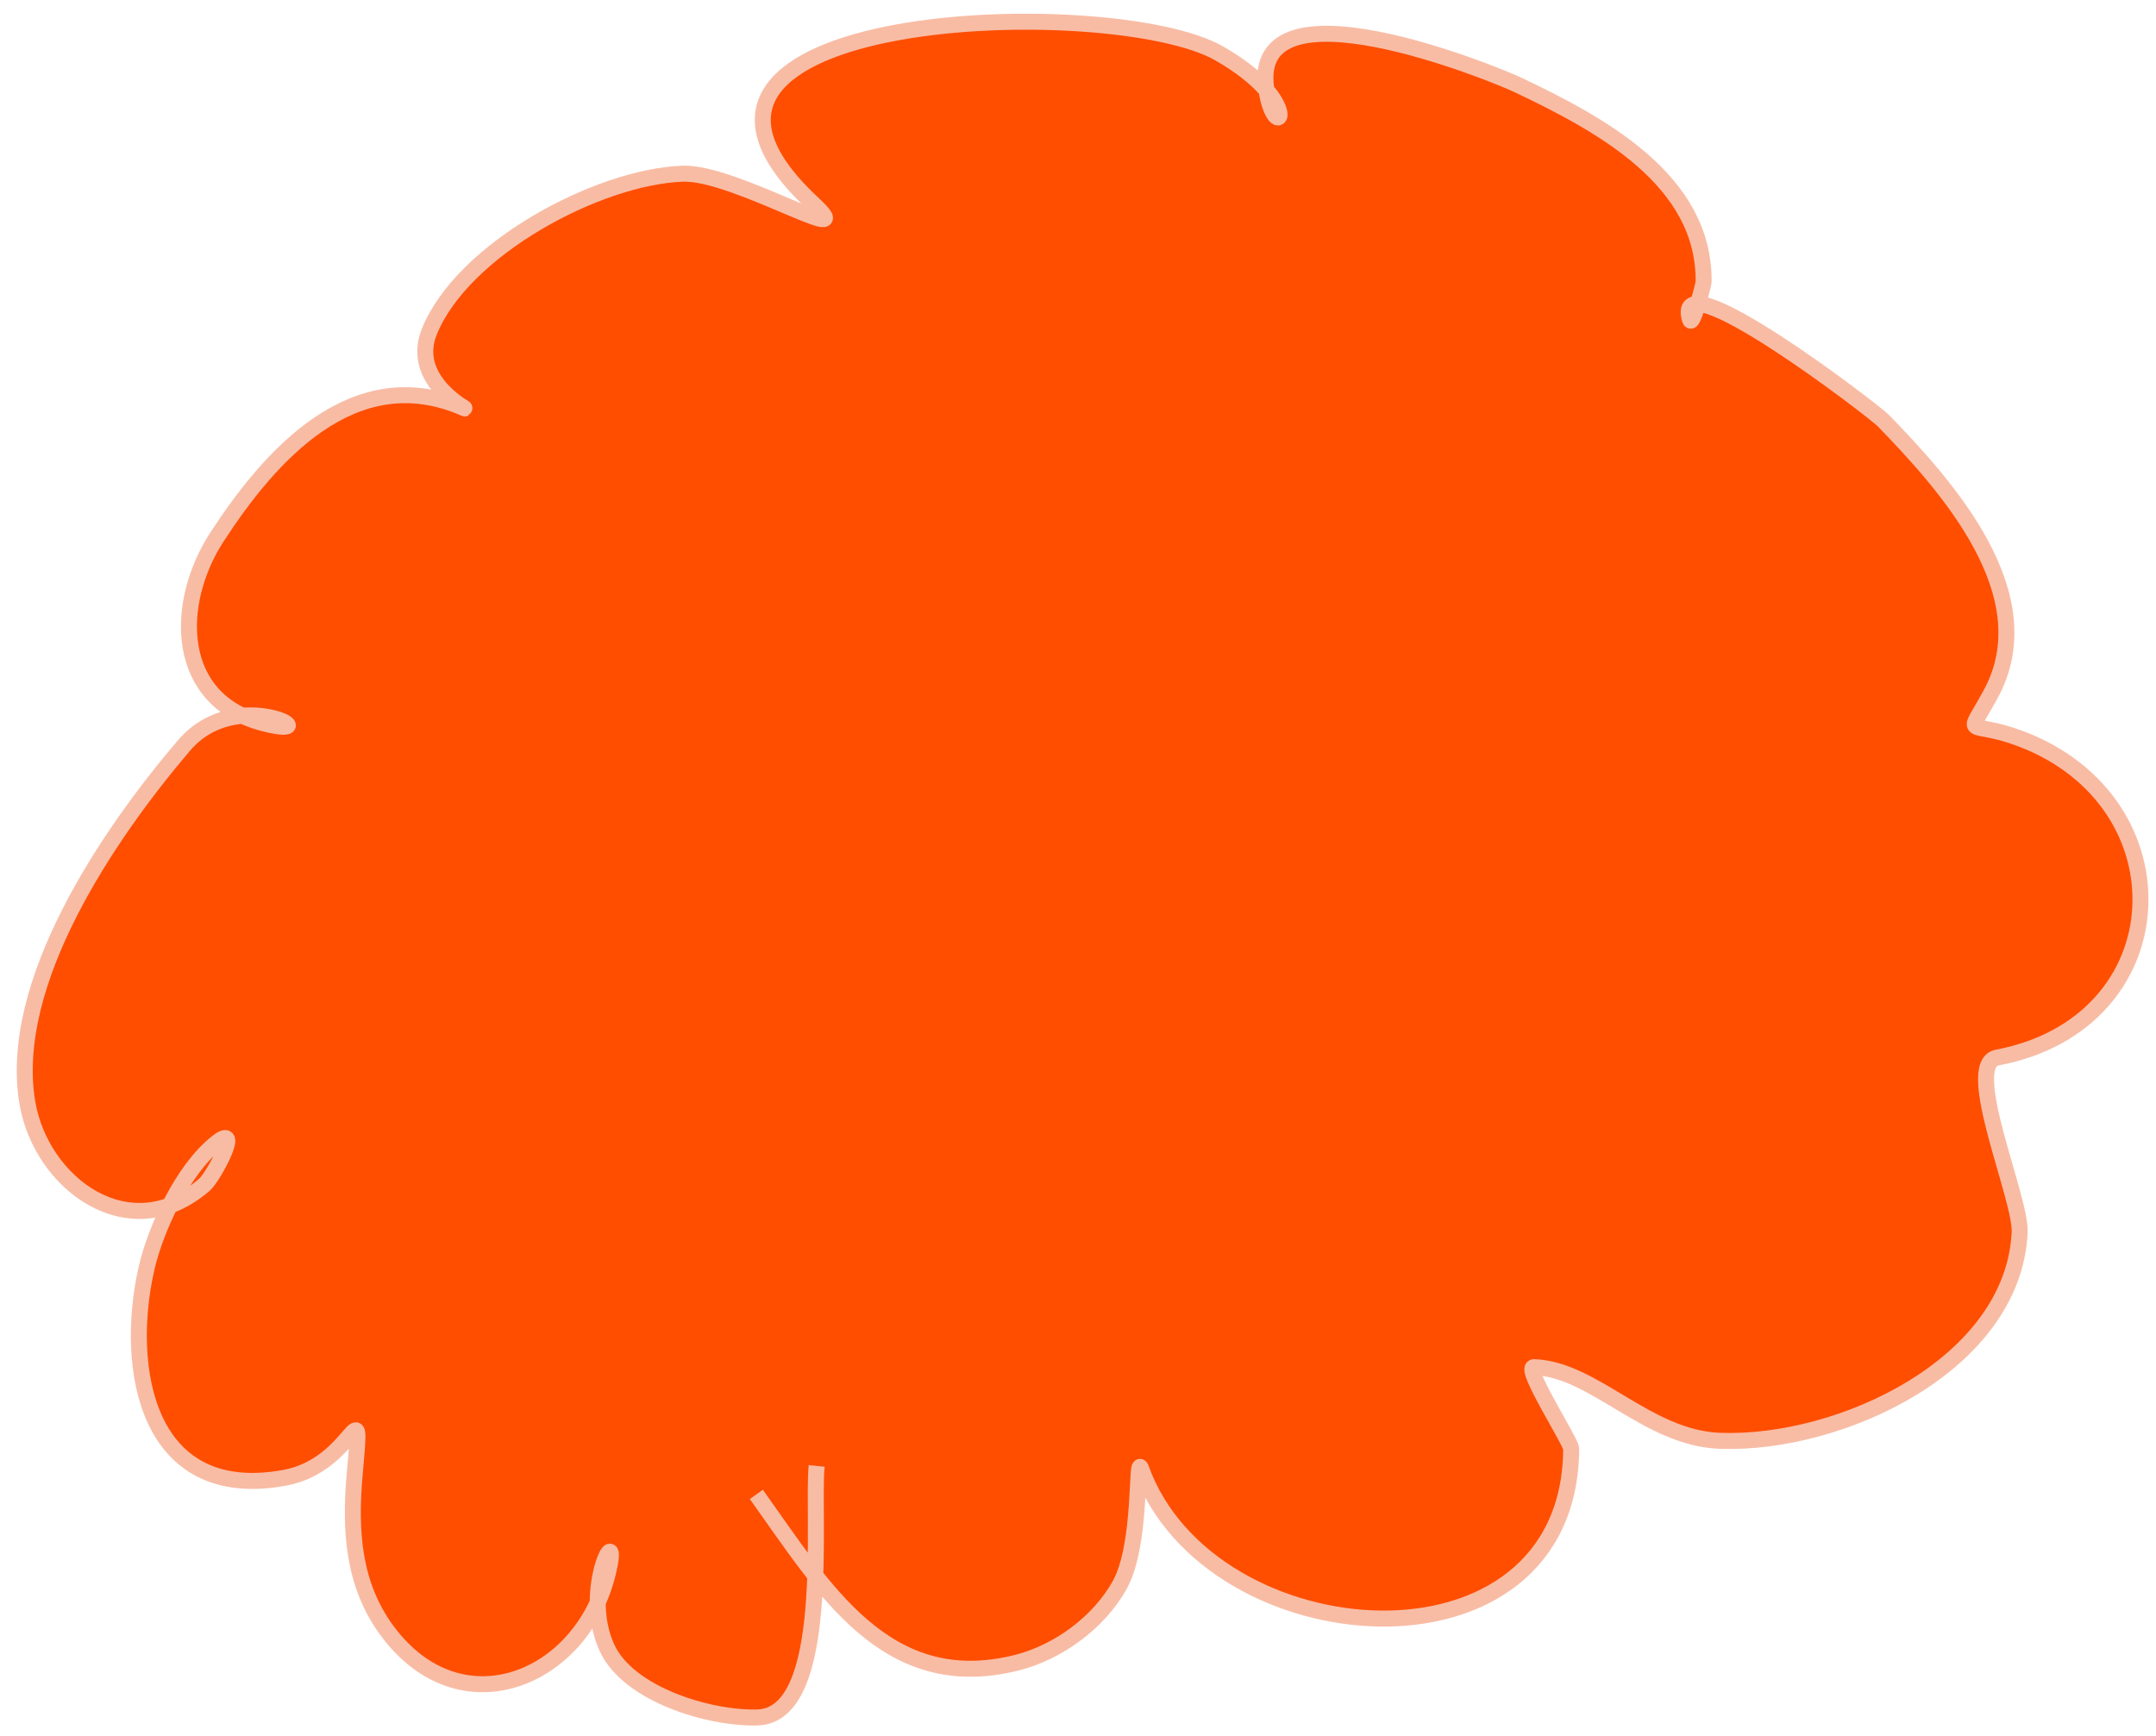 <svg class="w-10 h-10" viewBox="0 0 118 95" fill="#FF4E001C" xmlns="http://www.w3.org/2000/svg">
                          <path d="M41.396 81.791C45.091 86.959 48.486 92.784 55.627 91.008C57.937 90.433 60.17 88.77 61.294 86.729C62.522 84.499 62.149 79.532 62.455 80.382C66.189 90.768 85.933 92.239 85.992 79.29C85.993 78.912 83.335 74.805 83.959 74.826C87.253 74.939 90.133 78.705 94.122 78.857C100.738 79.109 110.2 74.675 110.538 67.446C110.626 65.559 107.388 58.245 109.306 57.883C119.255 56.005 119.796 43.922 110.61 40.436C107.653 39.314 107.55 40.572 108.957 37.982C111.898 32.568 106.593 26.642 103.082 23.025C102.552 22.479 91.406 13.94 92.498 17.504C92.625 17.918 93.239 15.57 93.241 15.425C93.3 9.872 87.646 6.815 83.069 4.643C81.745 4.015 68.365 -1.451 69.304 4.863C69.79 8.133 71.59 5.701 66.721 2.919C60.844 -0.439 33.049 0.486 44.475 11.123C47.372 13.82 40.239 9.404 37.376 9.506C32.697 9.672 25.307 13.659 23.497 18.151C22.375 20.933 25.901 22.557 25.4 22.338C19.351 19.691 14.729 24.989 11.861 29.412C9.535 32.999 9.481 38.384 14.54 39.616C18.104 40.485 12.983 37.381 10.06 40.812C5.934 45.655 0.394 53.787 1.497 60.351C2.239 64.772 7.08 68.393 11.193 64.839C11.678 64.42 13.289 61.413 11.87 62.532C10.011 63.995 8.505 67.264 8.009 69.461C6.796 74.839 7.977 82.276 15.58 80.882C19.485 80.165 19.87 75.514 19.411 80.705C19.142 83.735 19.309 86.721 21.194 89.264C25.195 94.662 31.817 91.95 33.26 86.134C34.074 82.851 31.729 86.958 33.224 90.194C34.402 92.745 38.836 94.074 41.456 93.999C45.565 93.882 44.426 82.882 44.697 80.232" stroke="#f8bca5" stroke-width="0.875"/>
                        </svg>